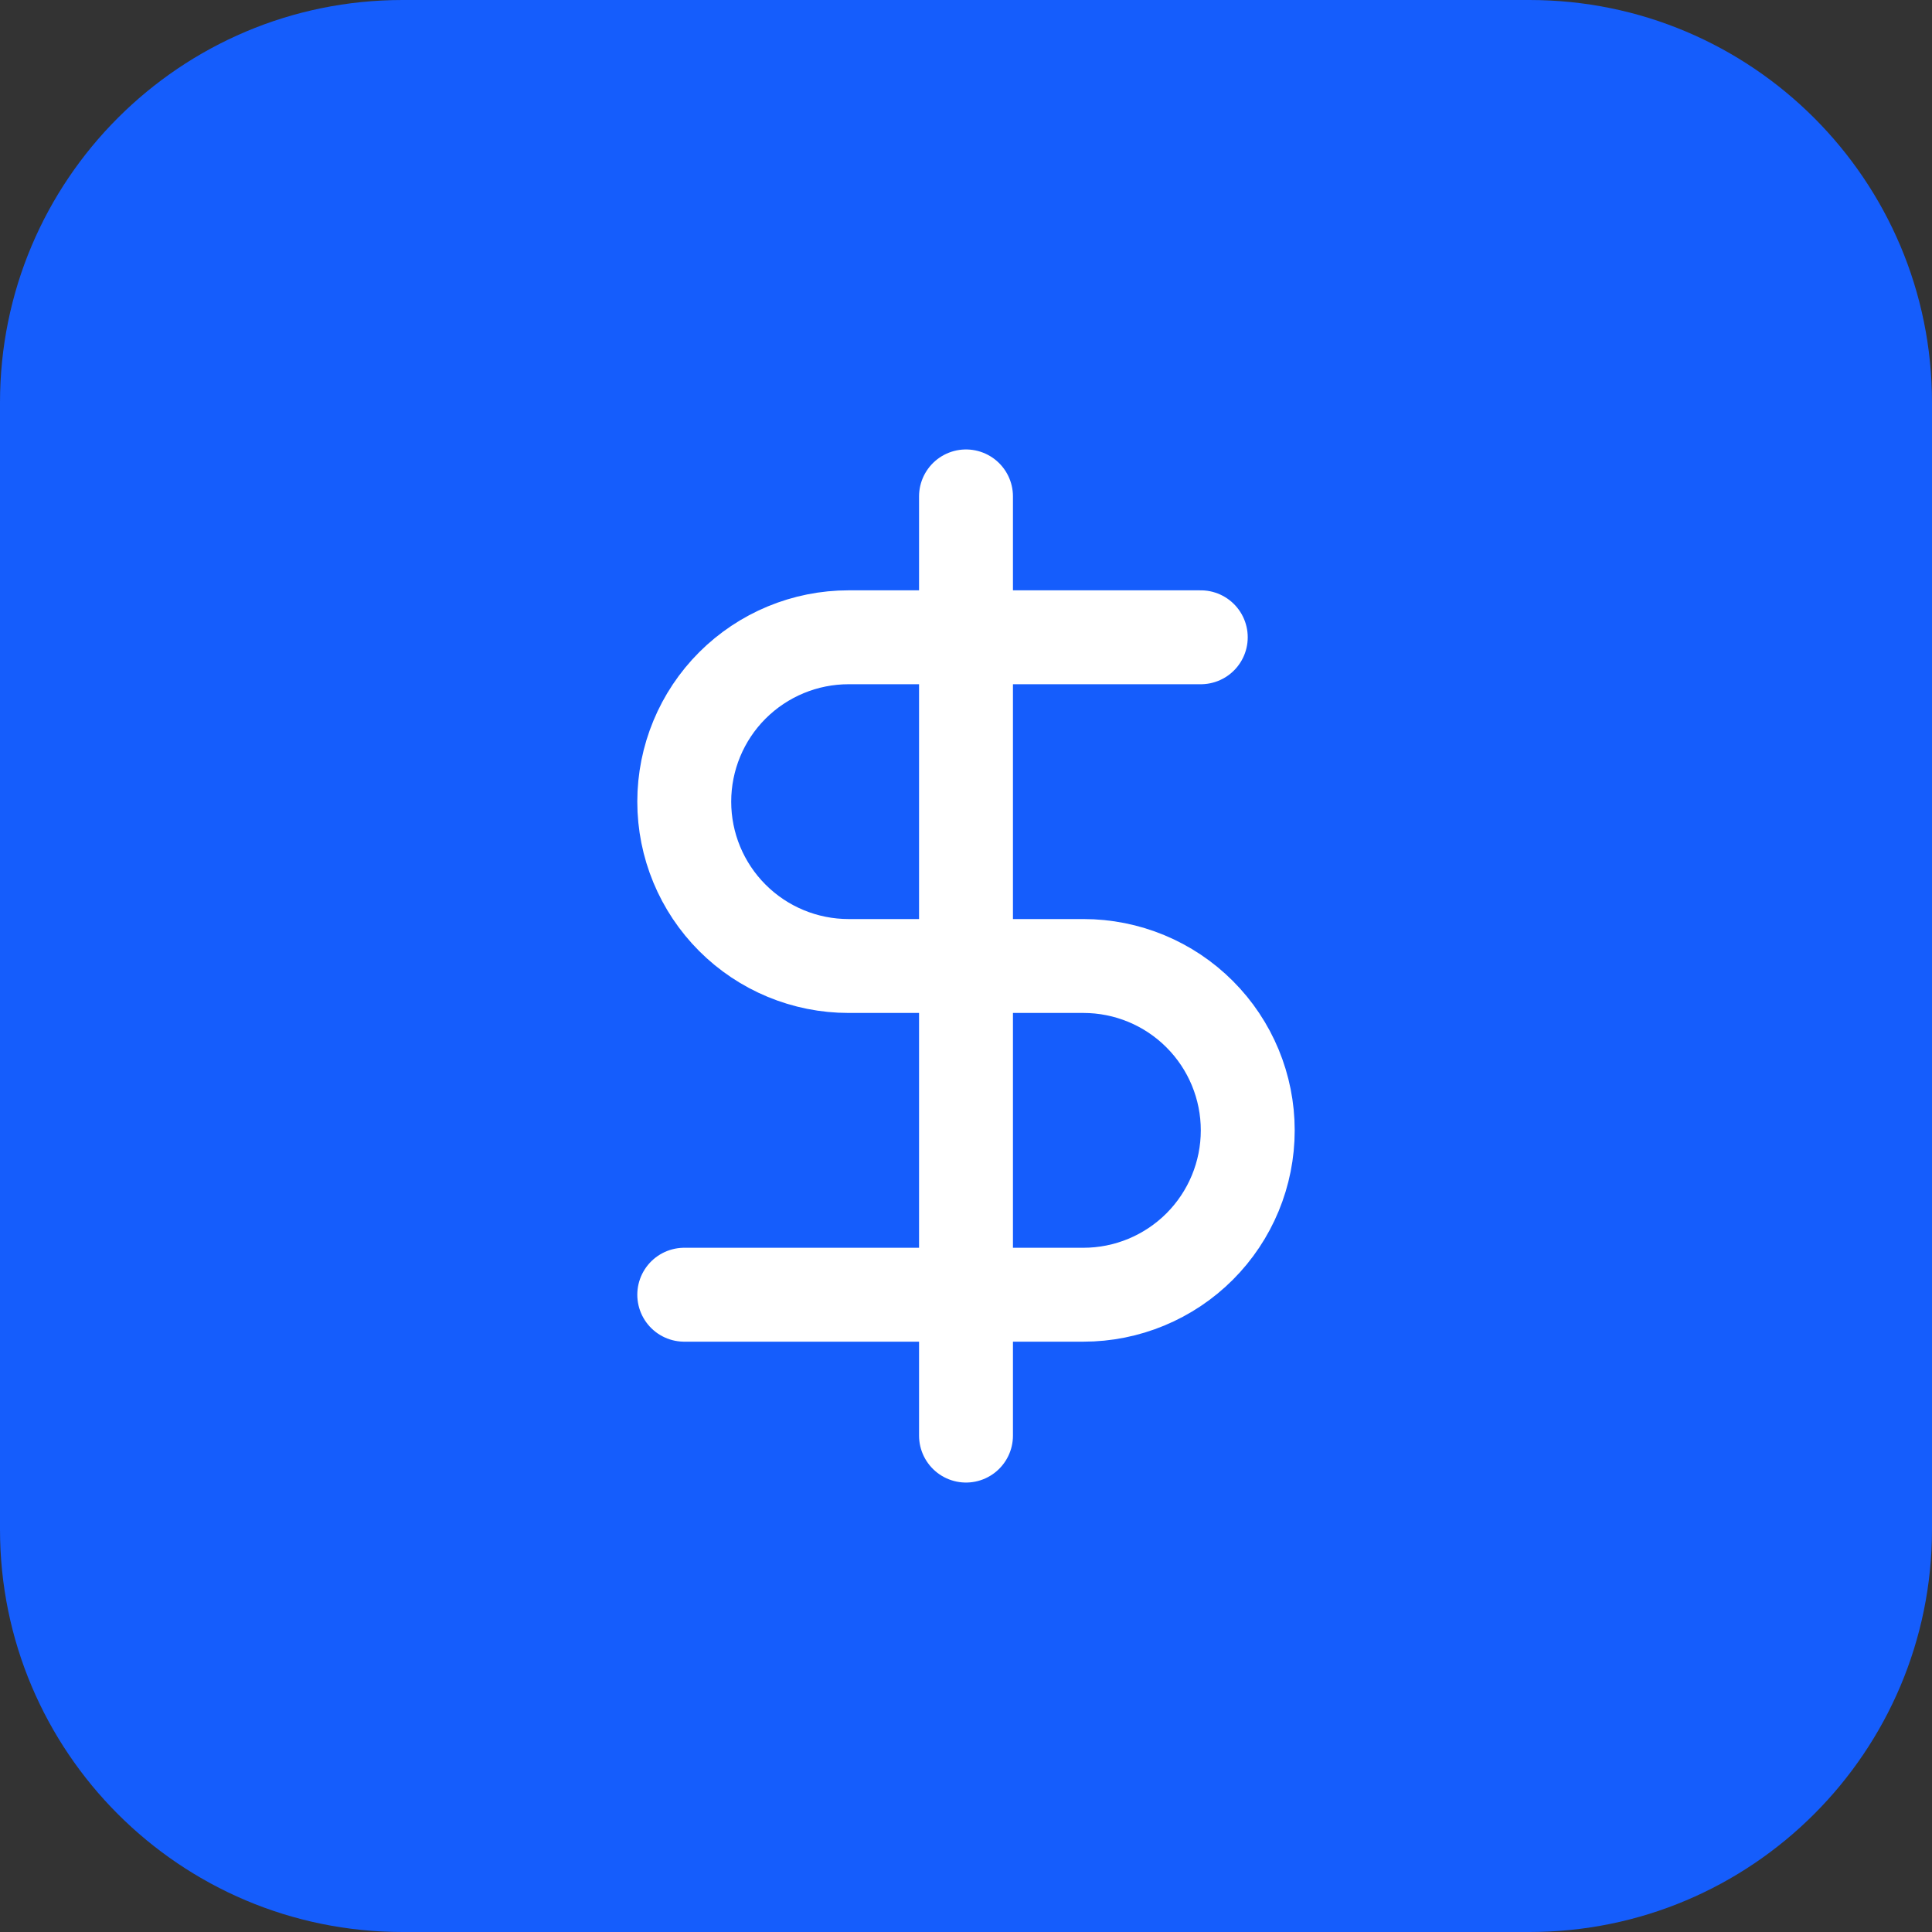 <svg width='48' height='48' viewBox='0 0 48 48' fill='none' xmlns='http://www.w3.org/2000/svg'><rect x="0" y="0" width="48" height="48" fill="#333333" stroke="none"/><path d='M0 10C0 4.477 4.477 0 10 0H38C43.523 0 48 4.477 48 10V38C48 43.523 43.523 48 38 48H10C4.477 48 0 43.523 0 38V10Z' fill='#155DFC'/><path d='M24 12.333V35.667' stroke='white' stroke-width='2.333' stroke-linecap='round' stroke-linejoin='round'/><path d='M29.833 15.833H21.083C20 15.833 18.962 16.264 18.196 17.029C17.43 17.795 17 18.834 17 19.917C17 21 17.43 22.038 18.196 22.804C18.962 23.57 20 24 21.083 24H26.917C28 24 29.038 24.43 29.804 25.196C30.57 25.962 31 27 31 28.083C31 29.166 30.57 30.205 29.804 30.971C29.038 31.736 28 32.167 26.917 32.167H17' stroke='white' stroke-width='2.333' stroke-linecap='round' stroke-linejoin='round'/></svg>